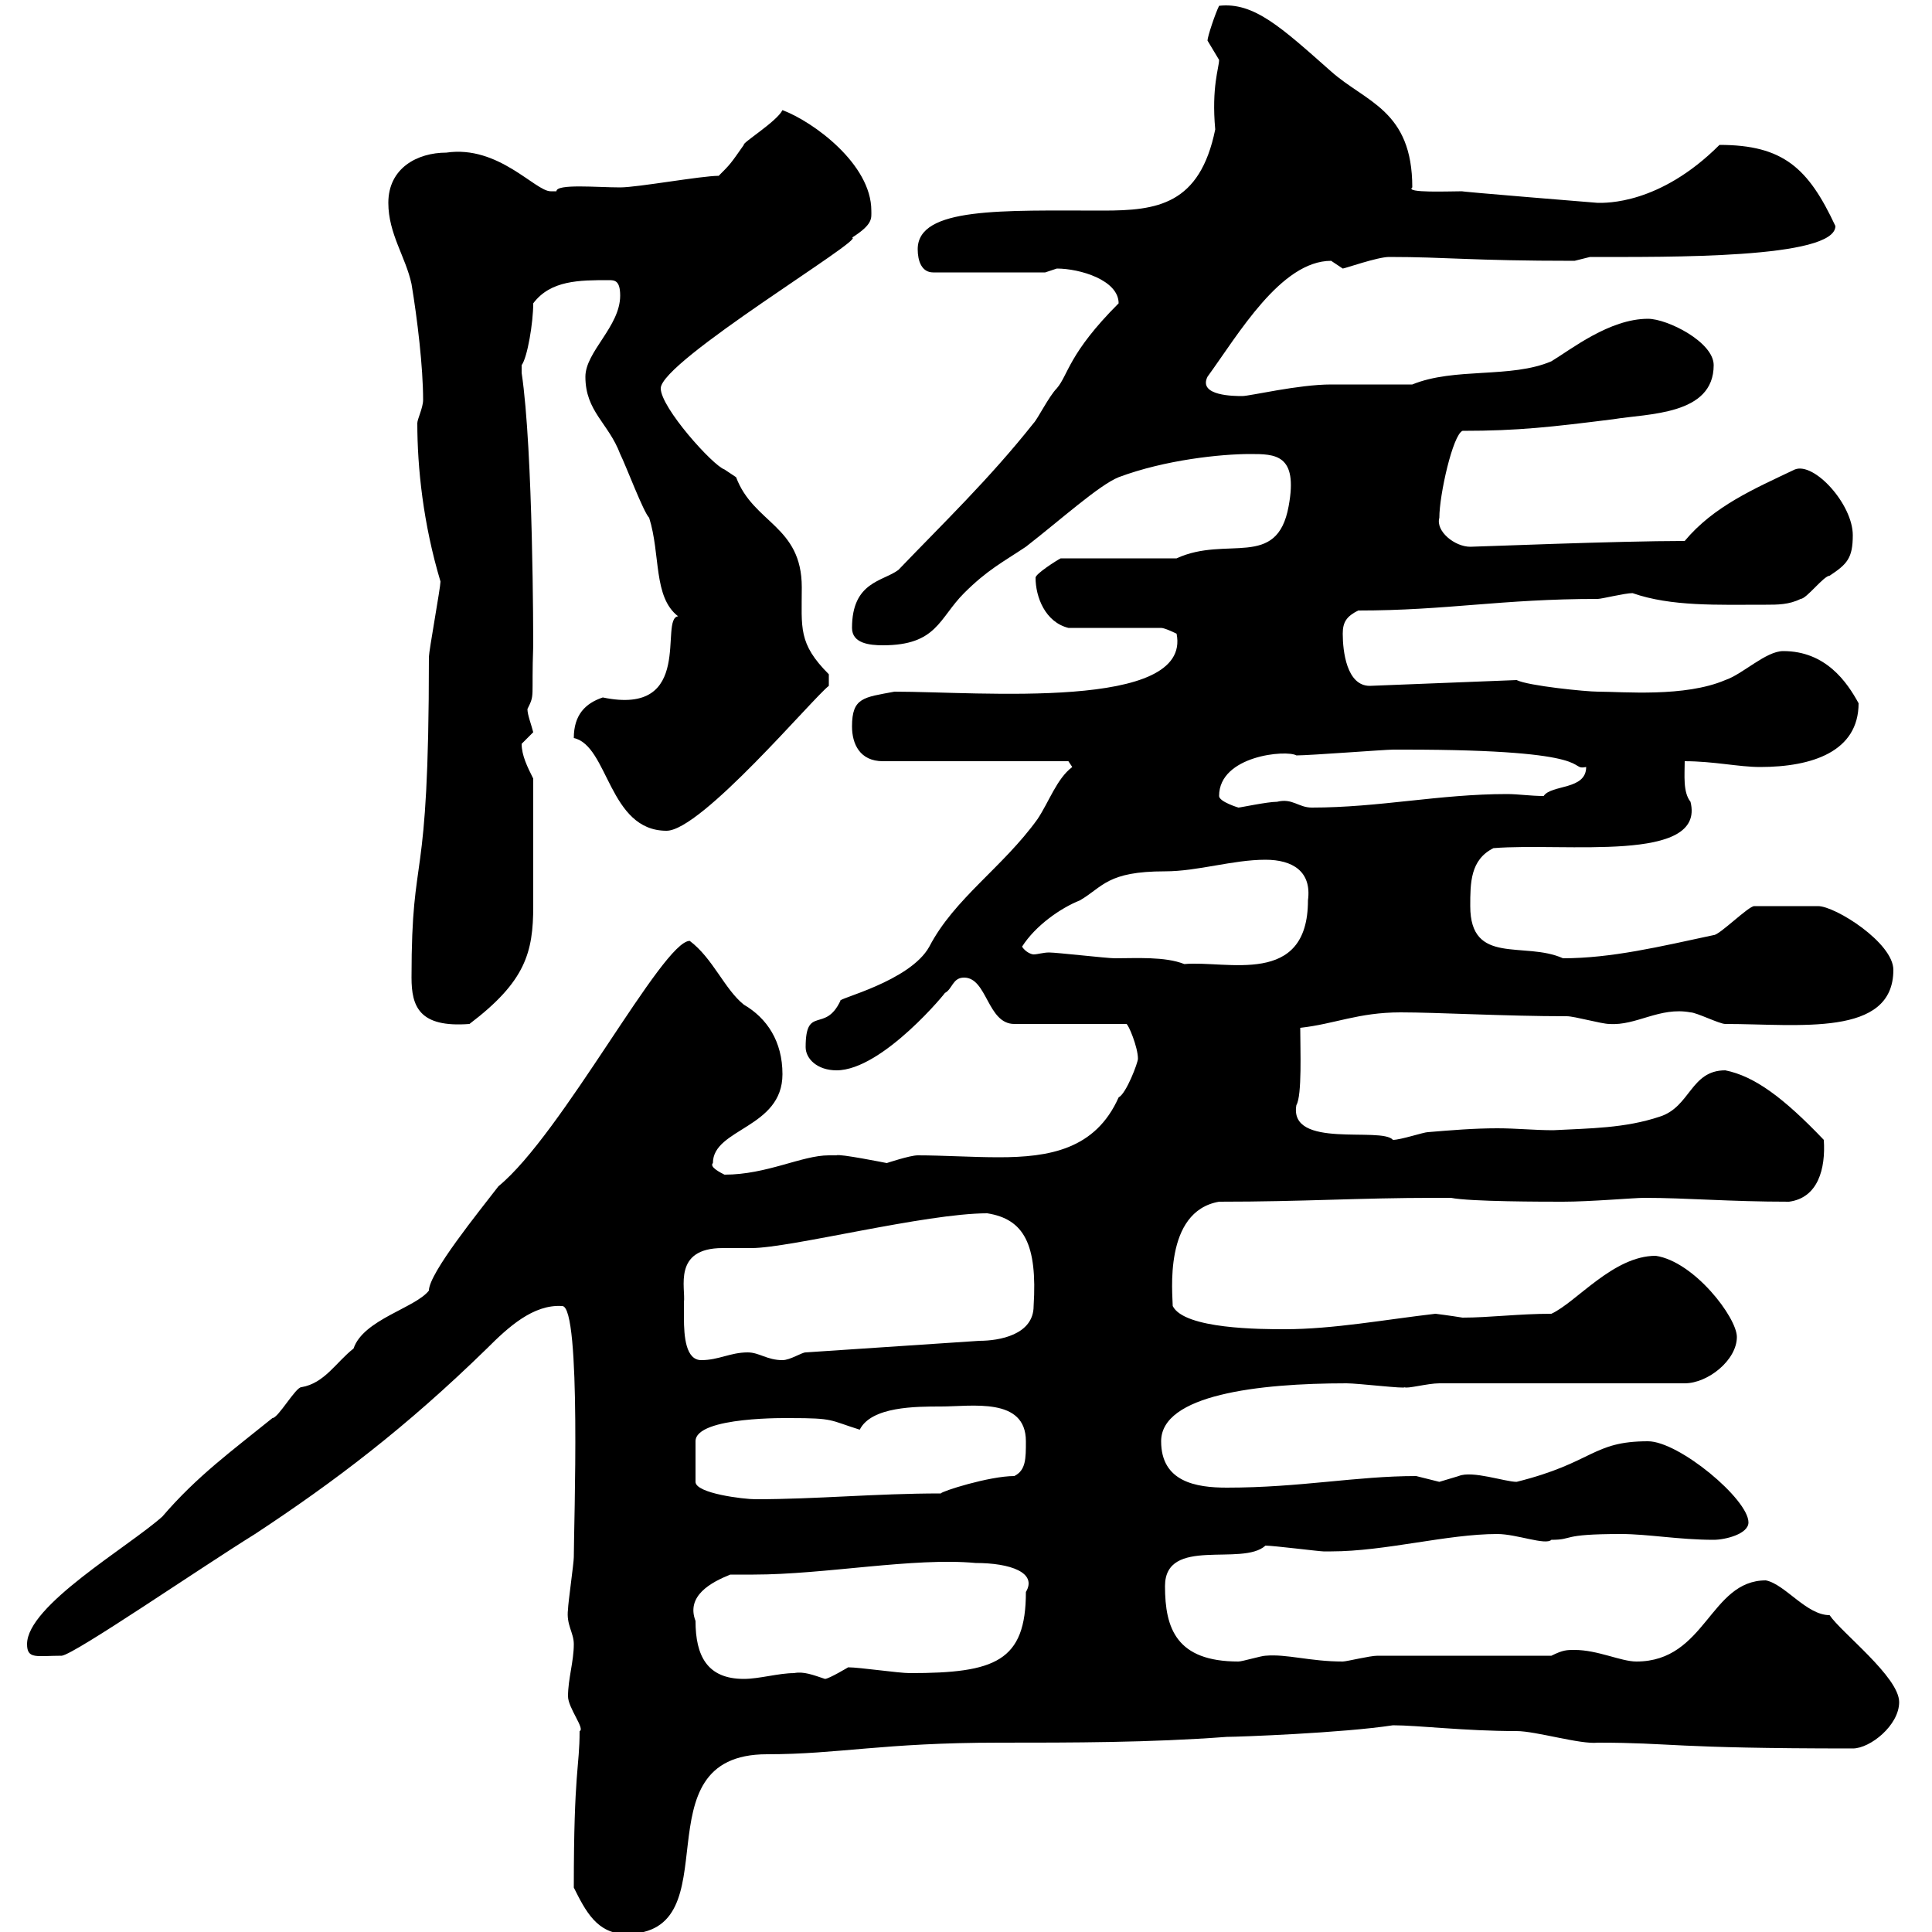 <svg xmlns="http://www.w3.org/2000/svg" xmlns:xlink="http://www.w3.org/1999/xlink" width="300" height="300"><path d="M89.10 293.10C90.90 296.70 92.70 300.30 97.20 300.30C114 300.30 98.70 272.40 119.10 272.40C130.20 272.40 137.10 270.60 155.10 270.60C166.50 270.60 178.50 270.60 190.50 269.70C192.30 269.70 208.50 269.10 216.30 267.90C220.20 267.90 227.40 268.80 235.50 268.80C238.50 268.80 245.40 270.90 248.10 270.60C259.80 270.60 259.20 271.50 287.70 271.50C290.40 271.50 294.90 267.90 294.90 264.30C294.90 260.40 285.90 253.50 284.10 250.80C280.50 250.80 277.20 246 274.20 245.40C265.50 245.40 264.90 258 254.10 258C251.70 258 248.10 256.20 244.50 256.20C243.30 256.20 242.70 256.20 240.90 257.10L213.90 257.10C212.70 257.10 209.10 258 208.50 258C203.40 258 199.80 256.80 196.50 257.10C195.90 257.10 192.90 258 192.30 258C182.70 258 180.90 252.90 180.90 246.30C180.90 238.50 192.90 243.30 196.50 240C197.70 240 204.90 240.90 205.50 240.90C205.50 240.90 205.50 240.90 206.70 240.90C215.10 240.90 224.70 238.20 232.50 238.20C235.50 238.20 240 240 240.90 239.10C244.50 239.10 242.10 238.20 251.70 238.20C255.90 238.20 260.70 239.10 266.10 239.10C267.90 239.10 271.50 238.20 271.50 236.40C271.50 232.80 260.70 223.80 255.90 223.80C247.20 223.80 247.50 227.10 235.50 230.10C233.70 230.10 228.60 228.30 226.50 229.20C226.50 229.20 223.50 230.10 223.50 230.10C223.50 230.10 219.90 229.20 219.90 229.20C210.60 229.20 201.90 231 190.50 231C185.70 231 180.30 230.10 180.30 223.80C180.30 216.60 195.30 214.80 209.10 214.80C210.90 214.80 218.40 215.70 218.10 215.40C218.40 215.70 221.70 214.80 223.50 214.80L261.60 214.80C265.20 214.80 269.70 211.20 269.70 207.60C269.70 204.60 263.10 195.90 257.10 195C250.50 195 244.80 202.20 240.90 204C235.80 204 231.30 204.60 227.10 204.60C225.30 204.30 222.90 204 222.90 204C215.10 204.90 207 206.40 199.50 206.40C195.90 206.40 183.90 206.40 182.10 202.80C182.10 201 180.60 188.10 189.30 186.60C202.50 186.60 210.90 186 222.90 186L225.30 186C228.30 186.60 239.70 186.60 242.70 186.60C246.90 186.60 253.80 186 255.30 186C261.90 186 268.50 186.60 277.80 186.60C282.30 186 283.50 181.50 283.20 177C276.90 170.40 272.40 167.10 267.90 166.20C262.50 166.20 262.50 171.90 257.70 173.40C252.30 175.20 246.90 175.20 241.20 175.50C238.20 175.50 235.50 175.20 232.50 175.20C228.90 175.20 225.30 175.50 221.70 175.80C221.10 175.80 217.50 177 216.30 177C214.50 174.90 200.10 178.50 201.30 171.60C202.20 170.10 201.90 162.90 201.90 159.60C207.30 159 210.90 157.20 217.50 157.20C223.20 157.20 233.70 157.80 243.30 157.80C244.50 157.80 248.70 159 249.90 159C254.10 159.30 257.70 156.30 262.50 157.20C263.40 157.20 267 159 267.90 159C279.30 159 294 161.10 294 150.60C294 146.40 285 140.70 282.30 140.70C281.10 140.70 274.50 140.70 272.40 140.70C271.50 140.70 267 145.20 266.10 145.20C257.70 147 250.20 148.80 242.70 148.80C236.70 146.10 228.30 150 228.30 140.70C228.30 137.10 228.30 133.50 231.90 131.70C243 130.80 264.90 134.10 262.50 124.50C261.30 123 261.60 120.30 261.60 118.20C266.10 118.20 270 119.10 273.30 119.10C281.40 119.10 288.60 116.70 288.60 109.20C286.80 105.90 283.50 101.10 276.90 101.10C274.20 101.10 270.60 104.70 267.90 105.60C261.60 108.30 252 107.40 248.10 107.40C246.30 107.40 237.30 106.50 235.50 105.60L212.70 106.50C209.10 106.50 208.50 101.10 208.50 98.40C208.50 96.60 209.10 95.70 210.90 94.80C224.70 94.80 233.10 93 248.10 93C248.70 93 252.30 92.10 253.50 92.10C259.50 94.20 266.70 93.90 274.20 93.90C276 93.90 277.80 93.90 279.60 93C280.50 93 283.20 89.40 284.10 89.40C286.80 87.60 287.70 86.70 287.70 83.10C287.70 78.30 281.70 71.70 278.70 72.90C272.40 75.90 266.10 78.60 261.60 84C251.10 84 229.20 84.90 228.30 84.90C225.90 84.90 222.90 82.50 223.50 80.40C223.50 76.80 225.60 67.50 227.10 66.90C235.80 66.90 240.90 66.30 250.50 65.10C255.90 64.20 266.10 64.50 266.10 56.70C266.10 53.10 258.90 49.50 255.90 49.50C249.90 49.50 243.90 54.30 240.90 56.10C234.60 58.80 225.90 57 219.30 59.70C218.10 59.70 207.30 59.70 206.70 59.70C201.60 59.70 194.10 61.50 192.90 61.50C191.70 61.50 186 61.50 187.50 58.50C192.30 51.90 198.90 40.50 206.70 40.50C206.70 40.50 208.50 41.70 208.50 41.70C208.80 41.70 213.90 39.90 215.70 39.90C224.70 39.90 228.30 40.50 244.50 40.50C244.50 40.50 246.90 39.90 246.90 39.90C258.90 39.90 285 40.20 285 35.10C280.80 26.10 276.90 22.50 267 22.50C257.70 31.80 249.30 31.50 248.10 31.50C248.10 31.50 225.90 29.70 227.10 29.70C225 29.70 218.10 30 219.30 29.10C219.30 17.10 212.10 15.90 206.70 11.10C198.90 4.20 194.70 0.30 189.30 0.90C188.70 2.10 187.50 5.70 187.50 6.30C187.50 6.30 189.30 9.30 189.30 9.30C189.30 10.50 188.10 13.50 188.70 20.10C186.30 31.80 179.70 32.70 171.30 32.70C155.70 32.70 142.50 32.10 142.50 38.70C142.50 40.50 143.10 42.30 144.90 42.30L162.30 42.30C162.30 42.30 164.10 41.70 164.10 41.70C167.70 41.70 173.70 43.50 173.70 47.10C165.90 54.90 165.90 58.20 164.10 60.30C162.90 61.50 161.10 65.10 160.50 65.70C153.60 74.40 146.40 81.30 139.50 88.50C137.10 90.30 132.30 90.30 132.30 97.50C132.30 99.90 135 100.20 137.10 100.20C145.50 100.20 145.80 96 149.70 92.10C153.30 88.50 155.70 87.30 159.30 84.90C164.70 80.70 170.70 75.30 173.70 74.10C180.90 71.40 189.60 70.50 194.10 70.50C198 70.50 201.60 70.50 200.10 78.60C198.30 88.50 190.50 83.10 182.70 86.70L164.70 86.70C164.10 87 160.80 89.10 160.80 89.70C160.80 92.70 162.30 96.60 165.90 97.50L180.30 97.50C180.90 97.50 182.70 98.40 182.70 98.40C185.10 110.40 152.10 107.40 138.90 107.40C134.10 108.30 132.30 108.30 132.30 112.80C132.30 115.50 133.50 118.20 137.10 118.20L165.90 118.20L166.50 119.10C164.10 120.90 162.90 124.50 161.10 127.20C155.70 134.70 148.20 139.50 144.30 147C141.30 152.40 129.90 155.10 130.50 155.40C128.10 160.50 125.10 156 125.10 162.60C125.10 164.40 126.90 166.20 129.90 166.20C137.10 166.20 147.30 153.60 146.70 154.20C147.90 153.60 147.90 151.80 149.70 151.80C153.30 151.80 153.30 159 157.50 159L174.90 159C175.20 159 176.70 162.60 176.70 164.40C176.70 165 174.90 169.80 173.70 170.40C170.10 178.50 162.90 179.70 155.10 179.70C150.90 179.70 146.40 179.40 142.50 179.40C141.30 179.40 137.70 180.60 137.70 180.60C137.70 180.60 130.20 179.10 129.90 179.40C129.90 179.40 128.70 179.40 128.70 179.40C124.50 179.40 119.10 182.40 112.50 182.40C111.90 182.10 110.10 181.20 110.70 180.60C110.70 175.20 121.50 175.20 121.50 166.80C121.50 161.70 119.10 158.10 115.50 156C112.50 153.60 110.70 148.80 107.10 146.10C102.90 146.10 87.30 176.10 77.40 184.20C74.40 188.10 66.60 197.70 66.60 200.40C64.50 203.10 56.40 204.90 54.90 209.40C52.20 211.50 50.40 214.80 46.80 215.40C45.90 215.40 43.20 220.20 42.30 220.20C36 225.30 30.60 229.20 25.20 235.50C19.80 240.30 4.20 249.30 4.20 255.30C4.20 257.70 5.70 257.10 9.60 257.10C11.70 256.80 30.90 243.60 39.60 238.20C51.90 230.10 63 221.70 75.60 209.40C78.90 206.10 82.80 202.50 87.30 202.80C90.30 202.80 89.10 237 89.10 241.80C89.10 242.70 88.20 249 88.20 249.90C87.90 252.30 89.10 253.50 89.10 255.30C89.10 258 88.20 260.70 88.20 263.40C88.20 265.20 90.90 268.50 90 268.80C90 274.50 89.10 274.80 89.10 293.10ZM108 251.70C106.50 247.80 110.40 245.70 113.40 244.50C114.30 244.50 115.80 244.50 117 244.50C128.10 244.50 141.90 241.80 151.50 242.70C156.90 242.70 161.10 244.20 159.30 247.20C159.30 258 154.50 259.80 141.30 259.80C139.50 259.80 133.50 258.90 131.70 258.90C131.70 258.90 128.70 260.70 128.10 260.70C126.30 260.10 124.80 259.50 123.30 259.80C120.90 259.80 117.90 260.70 115.50 260.70C109.80 260.70 108 257.10 108 251.70ZM122.70 220.20C129.60 220.20 128.70 220.50 133.50 222C135.30 218.40 142.20 218.40 146.10 218.40C150.90 218.40 159.30 216.90 159.30 223.80C159.30 226.50 159.30 228.30 157.50 229.20C153.60 229.20 146.10 231.60 146.10 231.90C135.90 231.90 126.90 232.80 117.30 232.80C115.50 232.80 108 231.90 108 230.10L108 223.80C108 219.90 122.70 220.20 122.70 220.20ZM106.20 202.20C106.50 200.10 104.40 193.80 112.20 193.80C113.70 193.80 115.20 193.80 116.70 193.80C122.70 193.80 143.70 188.40 153.30 188.40C159 189.30 161.10 193.20 160.50 202.80C160.50 207.30 155.10 208.20 152.10 208.20L125.10 210C124.50 210 122.70 211.20 121.50 211.20C119.10 211.20 117.90 210 116.10 210C113.40 210 111.60 211.20 108.90 211.20C106.50 211.20 106.20 207.60 106.20 204.60C106.20 203.70 106.20 202.80 106.20 202.20ZM63.90 151.80C63.90 156.30 65.10 159.60 72.90 159C81.60 152.40 82.80 147.90 82.80 140.70L82.80 120.90C81.90 119.10 81 117.30 81 115.50C81 115.50 82.80 113.70 82.80 113.70C82.50 112.50 81.90 111 81.90 110.10C83.10 107.70 82.50 108.60 82.80 100.20C82.80 99.60 82.80 69.90 81 57.90C81 57.90 81 57.90 81 56.70C81.90 55.50 82.80 50.10 82.80 47.10C85.50 43.50 90 43.50 94.50 43.50C95.40 43.50 96.30 43.50 96.30 45.90C96.30 50.70 90.90 54.60 90.90 58.50C90.90 63.90 94.50 65.70 96.30 70.50C97.20 72.30 99.90 79.50 100.80 80.40C102.60 86.10 101.40 92.70 105.30 95.70C102.30 96 108 111.30 93.60 108.30C90.90 109.20 89.10 111 89.10 114.60C94.50 115.80 94.50 129 103.50 129C108.90 129 126.30 108.30 128.70 106.50L128.70 104.70C123.90 99.90 124.50 97.50 124.50 91.20C124.50 81.60 117 81.30 114.30 74.10C114.30 74.10 112.50 72.90 112.50 72.90C110.70 72.30 102.60 63.30 102.60 60.30C102.60 56.10 134.70 36.90 132.30 36.90C135.60 34.80 135.30 33.90 135.30 32.70C135.30 25.50 126.30 18.90 121.50 17.10C120.60 18.90 115.20 22.20 115.50 22.50C113.40 25.50 113.40 25.50 111.60 27.30C108.90 27.30 99 29.10 96.30 29.10C92.70 29.10 86.40 28.50 86.40 29.70C86.40 29.70 86.40 29.70 85.50 29.70C83.10 29.70 77.40 22.50 69.30 23.70C64.80 23.70 60.30 26.10 60.30 31.50C60.30 36.30 63 39.90 63.90 44.10C64.80 49.50 65.70 57 65.70 62.10C65.70 63.30 64.80 65.10 64.80 65.70C64.80 72.60 65.70 81.30 68.40 90.30C68.40 91.20 66.60 101.10 66.60 102C66.60 139.80 63.90 130.80 63.90 151.80ZM158.70 147C160.80 143.70 164.70 141 167.70 139.80C171.30 137.70 171.90 135.30 180.90 135.30C186 135.30 191.40 133.50 196.50 133.50C200.70 133.50 203.70 135.30 203.10 139.80C203.10 153.30 190.50 149.10 183.90 149.70C180.90 148.50 176.40 148.80 173.10 148.80C171.90 148.80 164.10 147.90 162.90 147.90C162 147.90 161.10 148.20 160.50 148.20C160.20 148.20 159.30 147.90 158.70 147ZM189.30 123.60C189.30 117.30 199.80 116.40 201.30 117.30C203.40 117.30 215.10 116.40 216.30 116.40C217.50 116.40 218.10 116.40 218.10 116.40C249 116.40 243.30 119.70 246.30 119.10C246.30 122.70 240.90 121.80 239.70 123.60C237.60 123.60 235.80 123.30 234 123.30C223.50 123.30 214.20 125.40 203.70 125.40C201.60 125.40 200.70 123.90 198.30 124.50C196.80 124.50 192.60 125.40 192.30 125.40C192.30 125.40 189.30 124.50 189.30 123.60Z"/></svg>